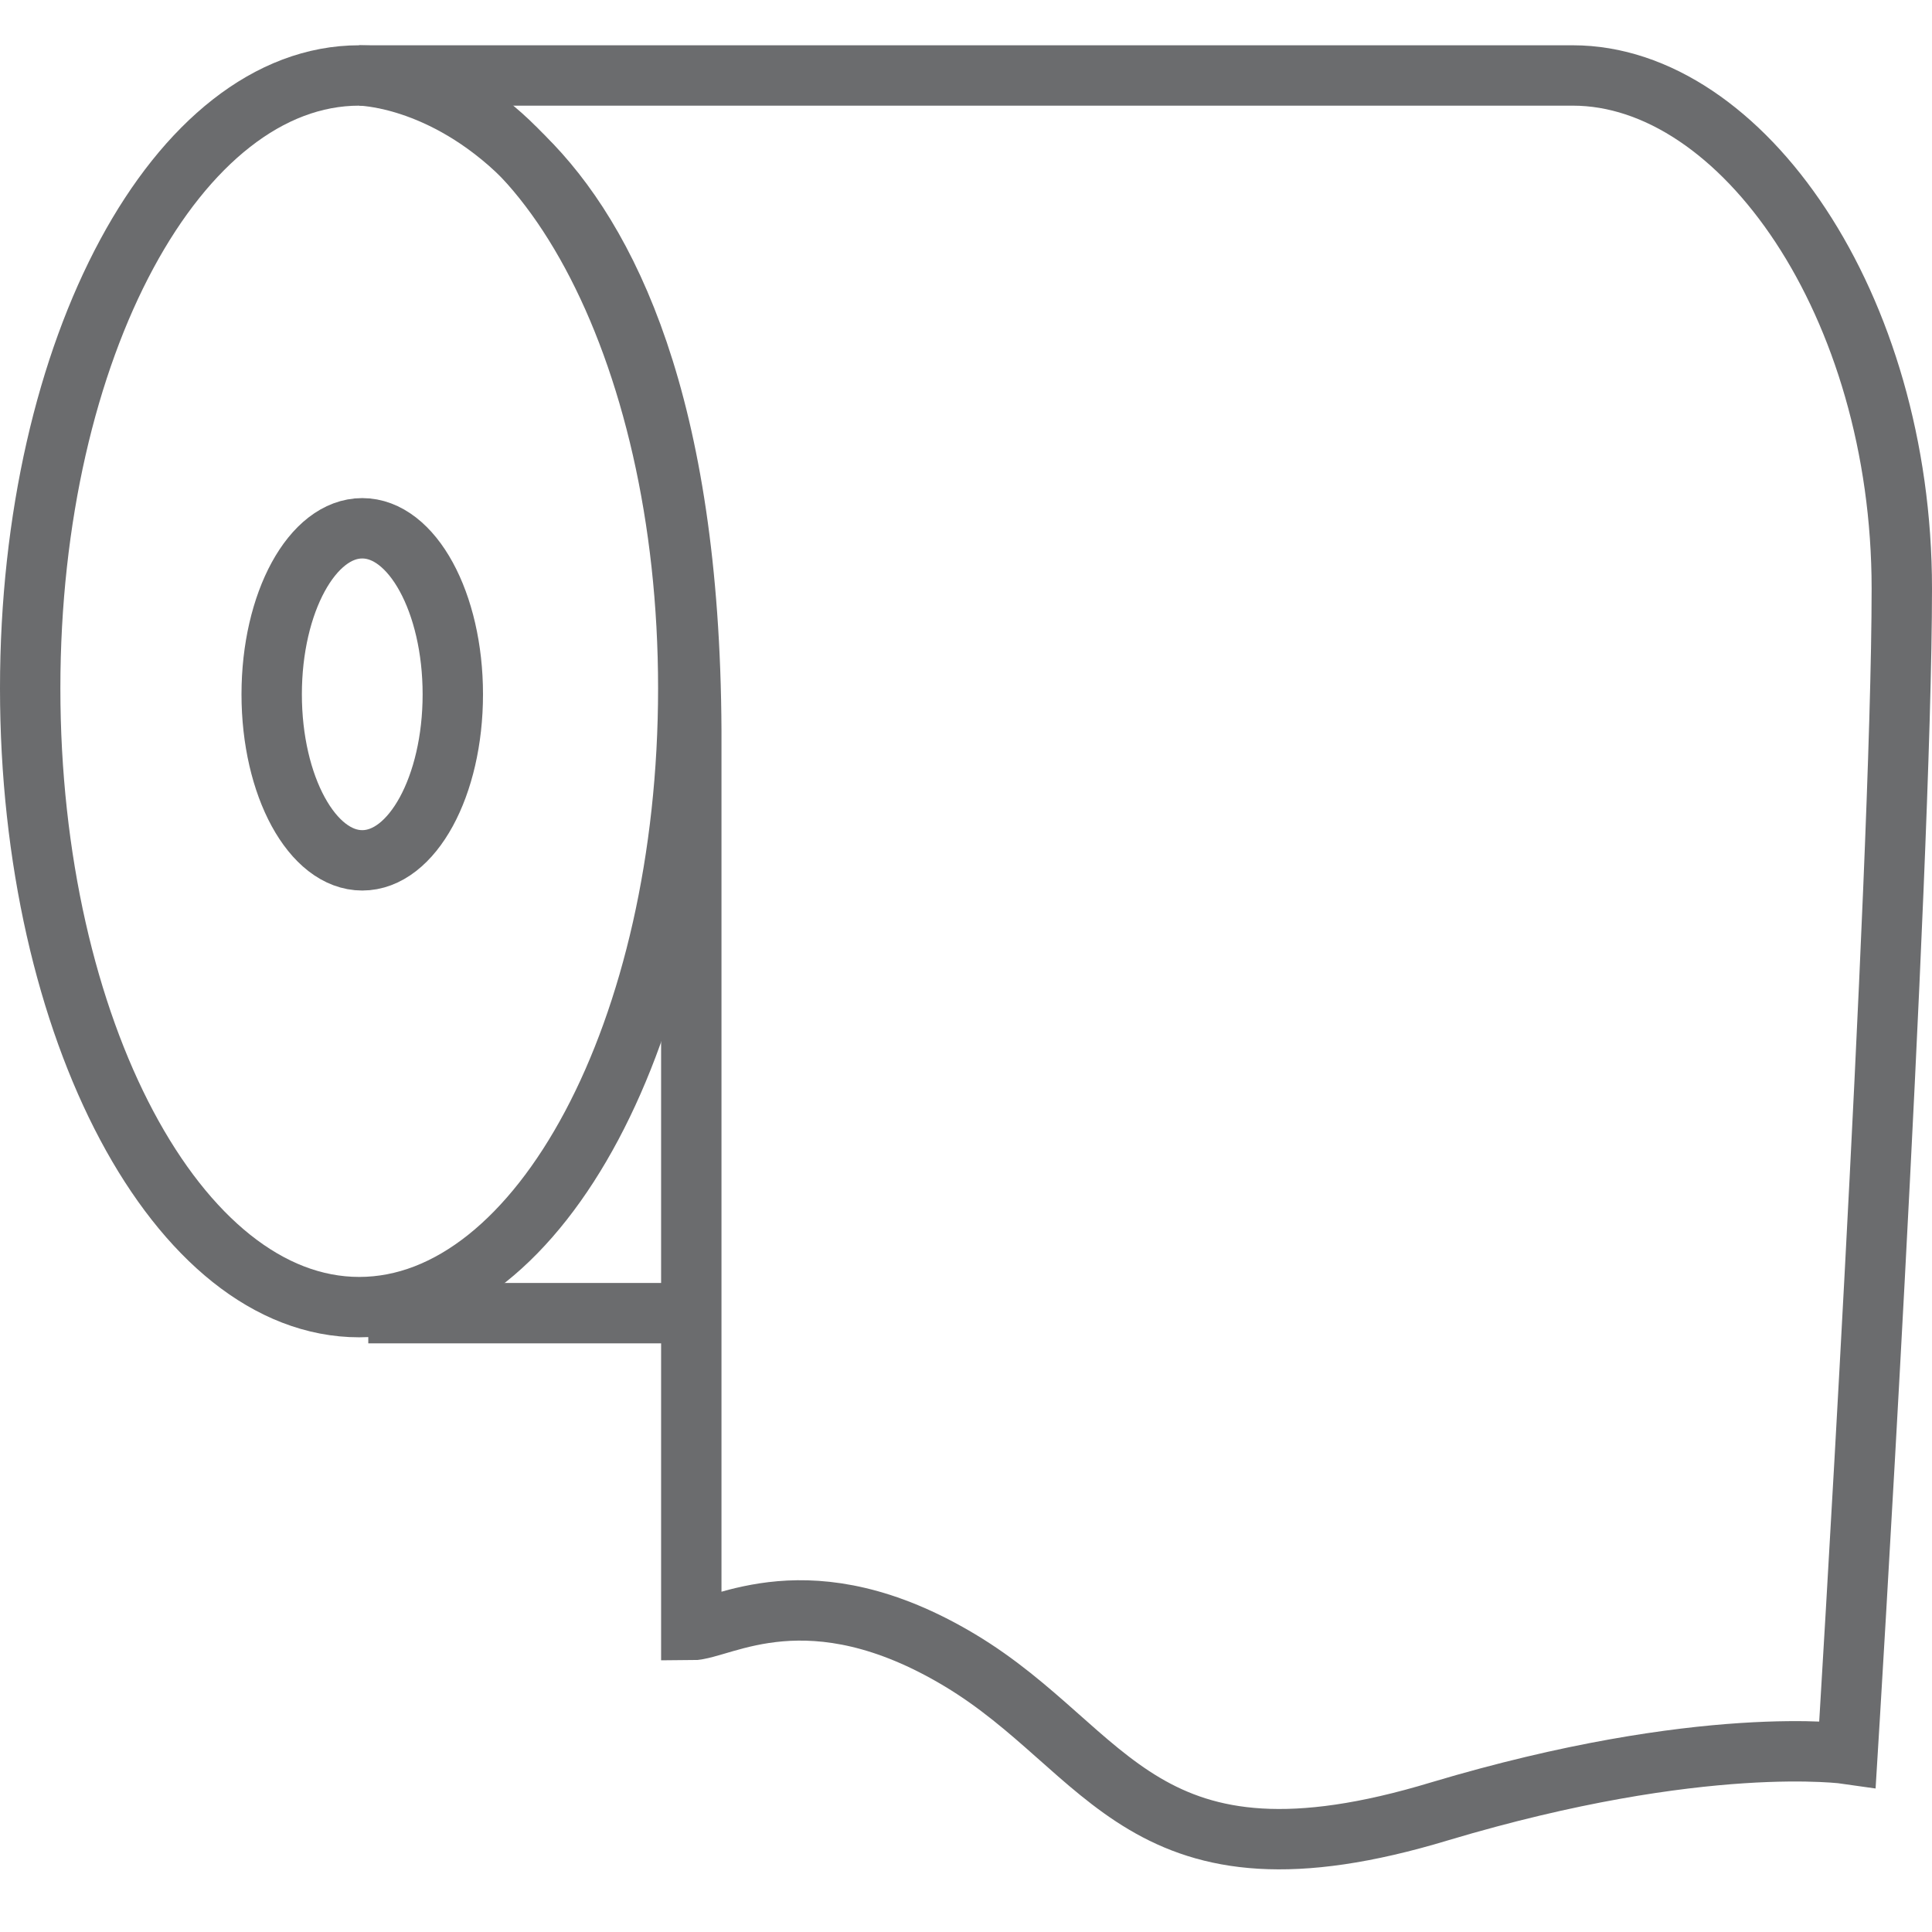 <?xml version="1.0" encoding="UTF-8" standalone="no"?>
<!-- Uploaded to: SVG Repo, www.svgrepo.com, Generator: SVG Repo Mixer Tools -->
<svg width="800px" height="800px" viewBox="0 -1.5 64 64" version="1.1" xmlns="http://www.w3.org/2000/svg" xmlns:xlink="http://www.w3.org/1999/xlink" xmlns:sketch="http://www.bohemiancoding.com/sketch/ns">
    
    <title>Toilet-paper</title>
    <desc>Created with Sketch.</desc>
    <defs>
</defs>
    <g id="Page-1" stroke="none" stroke-width="1" fill="none" fill-rule="evenodd" sketch:type="MSPage">
        <g id="Toilet-paper" sketch:type="MSLayerGroup" transform="translate(1, 1)" stroke="#6B6C6E" stroke-width="2">
            <path d="M11.2,41 L21.9,41" id="Shape" sketch:type="MSShapeGroup">
</path>
            <path d="M10.9,0 C16.9,0 21.8,9 21.8,20.3 C21.8,31.6 16.9,40.8 10.9,40.8 C4.9,40.8 0,31.6 0,20.3 C0,9 4.9,0 10.9,0 L10.9,0 Z" id="Shape" sketch:type="MSShapeGroup">
</path>
            <ellipse id="Oval" sketch:type="MSShapeGroup" cx="11" cy="20.5" rx="3" ry="5.5">
</ellipse>
            <path d="M10.9,0 L51.1,0 C56.7,0 62,7.6 62,17 C62,26.4 60.2,55.6 60.2,55.6 C60.2,55.6 55.4,54.9 46.7,57.5 C36.8,60.5 35.8,55.5 30.8,52.5 C25.8,49.5 22.9,51.5 21.9,51.5 L21.9,21.7 C21.8,0 10.9,0 10.9,0 L10.9,0 Z" id="Shape" sketch:type="MSShapeGroup">
</path>
        </g>
    </g>
</svg>